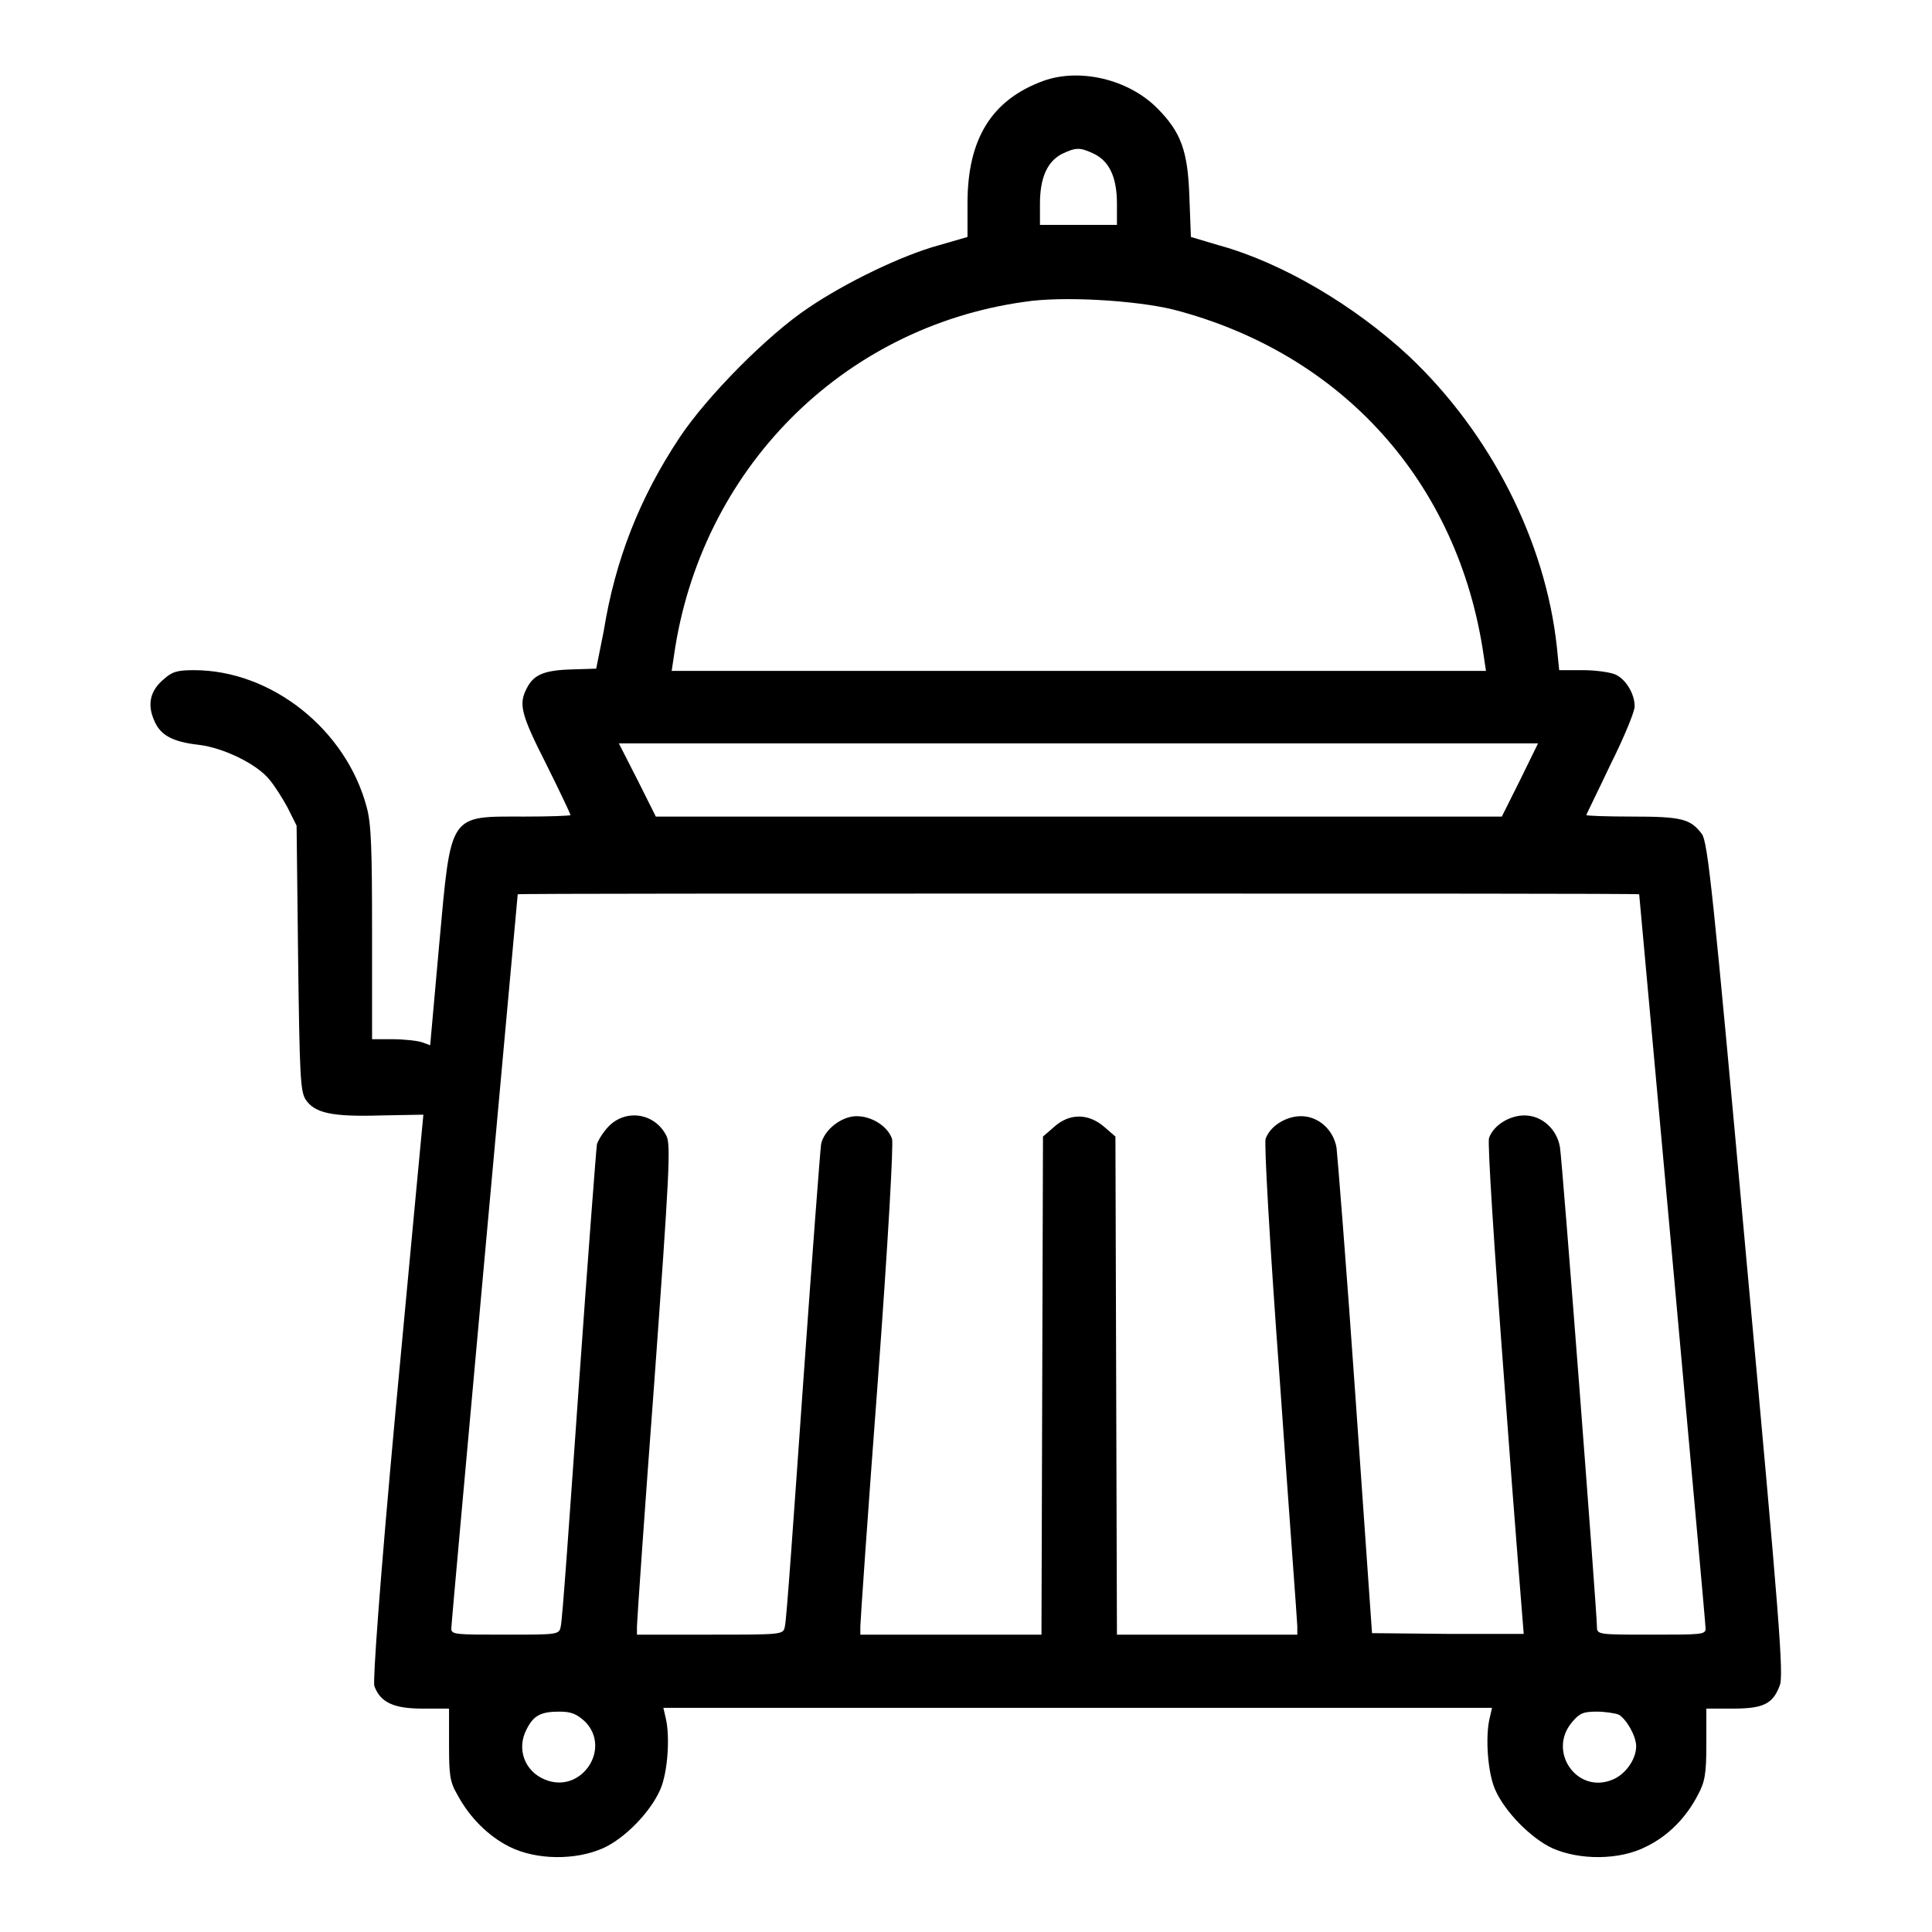 <?xml version="1.0" encoding="utf-8"?>
<!-- Svg Vector Icons : http://www.onlinewebfonts.com/icon -->
<!DOCTYPE svg PUBLIC "-//W3C//DTD SVG 1.1//EN" "http://www.w3.org/Graphics/SVG/1.1/DTD/svg11.dtd">
<svg version="1.1" xmlns="http://www.w3.org/2000/svg" xmlns:xlink="http://www.w3.org/1999/xlink" x="0px" y="0px" viewBox="0 0 256 256" enable-background="new 0 0 256 256" xml:space="preserve">
<g><g><g><path fill="#000000" d="M138.3,10.7c-6.9,2.5-10.1,7.7-10.1,16.2v4.5l-3.8,1.1c-4.8,1.3-12.3,4.9-17.3,8.3c-5.4,3.6-13.4,11.7-17,17.1c-5.4,8.1-8.6,16.4-10.1,25.7L79,88.6l-3.2,0.1c-3.7,0.1-5.1,0.7-6,2.5c-1.1,2.1-0.8,3.4,2.6,10.1c1.8,3.6,3.2,6.6,3.2,6.7c0,0.1-2.8,0.2-6.1,0.2c-10.1,0-9.7-0.6-11.3,16.9l-1.2,13.4l-1.1-0.4c-0.6-0.2-2.4-0.4-3.9-0.4h-2.7v-14c0-11.1-0.1-14.5-0.7-16.7c-2.7-10.3-12.6-18.2-22.9-18.2c-2.2,0-2.9,0.2-4,1.2c-1.8,1.5-2.2,3.3-1.3,5.4c0.8,2,2.4,2.9,6,3.3c3.2,0.4,7.6,2.5,9.3,4.6c0.6,0.7,1.7,2.4,2.4,3.7l1.2,2.4l0.2,17.5c0.2,15.7,0.3,17.7,1,18.8c1.2,1.8,3.5,2.3,10,2.1l5.6-0.1l-0.2,2.1c-0.1,1.2-1.7,17.9-3.5,37.3c-2.1,22.8-3,35.6-2.8,36.3c0.8,2.2,2.6,3,6.4,3h3.5v4.7c0,4.1,0.1,5,1.1,6.7c1.6,3,4.1,5.5,6.9,6.9c3.6,1.8,8.8,1.8,12.4,0.2c2.9-1.3,6.3-4.8,7.6-7.8c1-2.3,1.3-7.1,0.7-9.5l-0.3-1.3h54.9h54.9l-0.3,1.3c-0.6,2.4-0.3,7.2,0.7,9.5c1.3,3,4.8,6.5,7.6,7.8c3.6,1.6,8.9,1.6,12.4-0.2c2.9-1.4,5.3-3.8,6.9-6.9c0.9-1.7,1.1-2.7,1.1-6.7v-4.7h3.5c4,0,5.3-0.6,6.2-3c0.6-1.2,0-8.6-4.4-56.6c-4.4-48.5-5.1-55.2-5.9-56.3c-1.5-2-2.7-2.3-9.2-2.3c-3.4,0-6.1-0.1-6.1-0.2c0-0.1,1.5-3.1,3.2-6.7c1.8-3.6,3.2-7,3.2-7.7c0-1.7-1.2-3.6-2.5-4.2c-0.6-0.3-2.6-0.6-4.3-0.6h-3.2l-0.3-3c-1.5-14.1-8.8-28.4-19.6-38.6c-7.2-6.7-16.8-12.4-25.2-14.7l-3.7-1.1l-0.2-5.3c-0.2-6.1-1.1-8.6-4.3-11.8C149.5,10.5,143.1,9,138.3,10.7z M145,20.4c2,1,3,3.1,3,6.6v2.8h-5.1h-5.1V27c0-3.5,1-5.6,2.9-6.6C142.6,19.5,143.1,19.5,145,20.4z M155.4,41c22.5,5.8,37.9,23,41.2,45.9l0.3,2h-54H89l0.3-2c3.5-24.6,22.2-43.5,46.4-46.9C140.8,39.2,150.4,39.8,155.4,41z M201.4,103.4l-2.4,4.8h-56.1H86.9l-2.4-4.8L82,98.5h60.9h60.9L201.4,103.4z M217.2,118.5c0,0.1,2,21.8,4.4,48.3c2.4,26.5,4.4,48.5,4.4,49c0,0.8-0.6,0.8-7.2,0.8c-7.1,0-7.2,0-7.2-1.1c0-1.8-4.6-61.9-4.9-63.5c-0.4-2.4-2.4-4.2-4.7-4.2c-2,0-4.1,1.3-4.7,3c-0.2,0.6,0.6,13.4,2.1,33.3c1.3,17.8,2.5,32.3,2.5,32.4c0,0-4.5,0-10,0l-10.1-0.1l-2.2-31.4c-1.2-17.3-2.4-32.1-2.5-32.9c-0.4-2.4-2.4-4.2-4.7-4.2c-2,0-4.1,1.3-4.7,3c-0.2,0.6,0.5,13.3,1.9,32.3c1.2,17.2,2.3,31.8,2.3,32.3v1.1h-12h-11.9l-0.1-33l-0.1-33l-1.5-1.3c-2.1-1.8-4.6-1.8-6.6,0l-1.5,1.3l-0.1,33l-0.1,33h-12h-12v-1.1c0-0.6,1-15.1,2.3-32.3c1.4-18.9,2.1-31.7,1.9-32.3c-0.6-1.7-2.7-3-4.7-3c-2,0-4.3,1.8-4.7,3.7c-0.1,0.6-1.2,15-2.4,32c-1.2,17-2.2,31.4-2.4,31.9c-0.2,1.1-0.2,1.1-9.9,1.1h-9.7v-1.1c0-0.6,1-15.1,2.3-32.4c2-27.6,2.2-31.5,1.6-32.6c-1.5-3-5.3-3.6-7.6-1.3c-0.7,0.7-1.4,1.8-1.6,2.4c-0.1,0.6-1.2,15-2.4,32c-1.2,17-2.2,31.4-2.4,31.9c-0.2,1.1-0.3,1.1-7.3,1.1c-6.6,0-7.2,0-7.2-0.8c0-0.5,2-22.5,4.4-49c2.4-26.5,4.4-48.2,4.4-48.3c0-0.1,33.4-0.1,74.3-0.1C183.8,118.4,217.2,118.4,217.2,118.5z M77.5,228.1c3.6,3.6-0.5,9.7-5.3,7.7c-2.7-1.1-3.8-4.1-2.4-6.7c0.9-1.8,1.9-2.3,4.3-2.3C75.7,226.8,76.4,227.1,77.5,228.1z M214.5,227.2c1,0.6,2.3,2.8,2.3,4.2c0,1.7-1.4,3.7-3.1,4.4c-4.7,2-8.7-3.7-5.4-7.6c1-1.2,1.5-1.4,3.3-1.4C212.6,226.8,214,227,214.5,227.2z"/></g></g></g>
</svg>